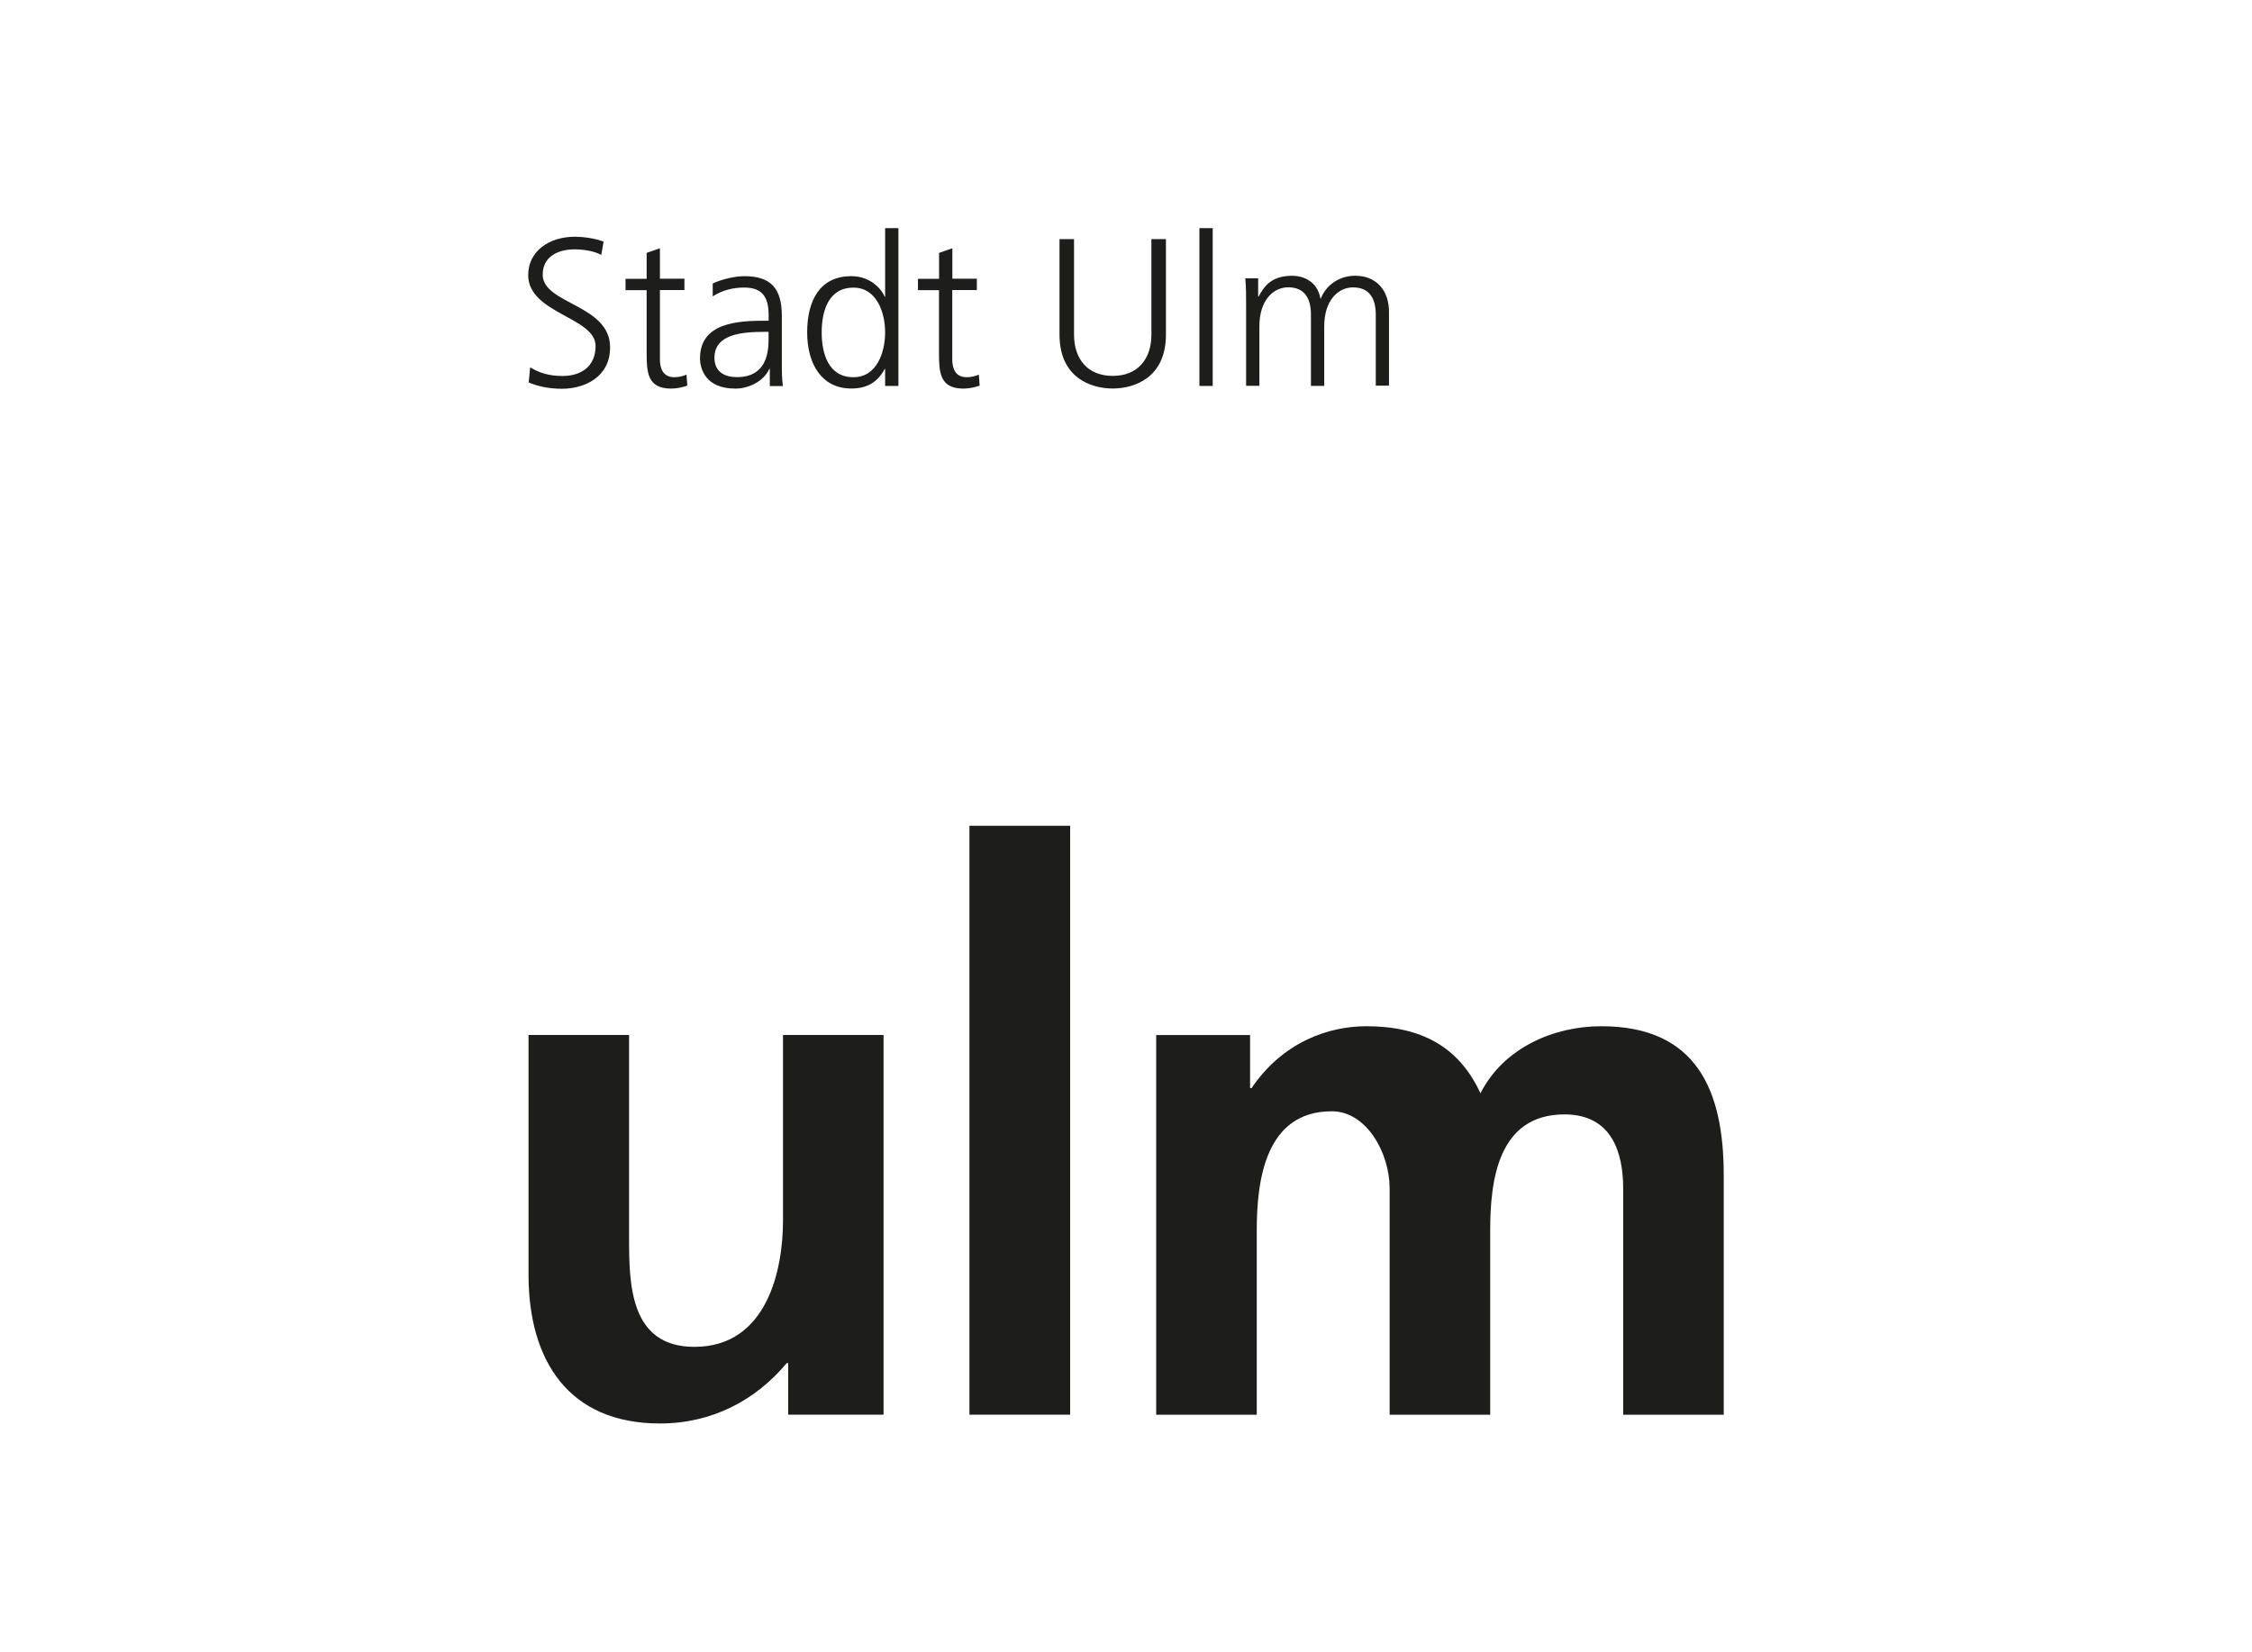 <?xml version="1.0" encoding="UTF-8"?>
<svg id="Ebene_1" data-name="Ebene 1" xmlns="http://www.w3.org/2000/svg" viewBox="0 0 273 200.23">
  <defs>
    <style>
      .cls-1 {
        fill: #1d1d1b;
      }
    </style>
  </defs>
  <path class="cls-1" d="M107.1,171.5h-11.55v-6.25h-.18c-3.73,4.47-9.01,7.32-15.37,7.32-11.11,0-15.93-7.68-15.93-18.05v-29.05h12.19v24.58c0,5.64.09,13.23,7.92,13.23,8.83,0,10.74-9.38,10.74-15.29v-22.52h12.19v46.02h-.01ZM140.17,125.48h11.37v6.43h.18c3.82-5.62,9.37-7.5,13.92-7.5,6.56,0,11.2,2.42,13.83,8.13,2.82-5.55,8.92-8.13,14.65-8.13,11.55,0,14.84,7.77,14.84,18.05v29.05h-12.19v-27.44c0-4.29-1.34-8.97-7.11-8.97-8.1,0-9.01,8.09-9.01,14.07v22.34h-12.19v-27.44c0-4.29-2.8-9.35-7.01-9.35-8.1,0-9.1,8.46-9.1,14.45v22.34h-12.19v-46.02h.01ZM129.73,100.11v71.39h-12.21v-71.39h12.21ZM64.28,44.53c1.05.67,2.27,1.05,3.92,1.05,2.2,0,4-1.12,4-3.64,0-3.5-8.17-3.92-8.17-8.6,0-2.86,2.51-4.64,5.64-4.64.87,0,2.27.13,3.5.59l-.28,1.61c-.79-.43-2.04-.67-3.25-.67-1.84,0-3.85.77-3.85,3.07,0,3.58,8.17,3.6,8.17,8.81,0,3.6-3.09,5.02-5.84,5.02-1.74,0-3.09-.36-4.03-.77l.18-1.82h0ZM82.97,35.16h-2.97v8.42c0,1.18.44,2.15,1.74,2.15.62,0,1.02-.13,1.48-.31l.1,1.33c-.63.23-1.3.35-1.97.36-2.86,0-2.96-1.97-2.96-4.33v-7.6h-2.56v-1.38h2.56v-3.14l1.61-.56v3.69h2.97v1.38ZM93.32,44.71h-.05c-.72,1.56-2.53,2.4-4.13,2.4-3.69,0-4.28-2.5-4.28-3.67,0-4.36,4.64-4.56,8.01-4.56h.31v-.67c0-2.22-.79-3.35-2.96-3.35-1.35,0-2.63.31-3.82,1.07v-1.56c1-.49,2.68-.89,3.82-.89,3.22,0,4.56,1.46,4.56,4.84v5.74c0,1.05,0,1.84.13,2.74h-1.59v-2.1ZM93.17,40.23h-.46c-2.79,0-6.1.28-6.1,3.14,0,1.71,1.23,2.35,2.71,2.35,3.77,0,3.85-3.3,3.85-4.69v-.79h0ZM108.91,46.79h-1.61v-2.07h-.05c-.87,1.66-2.2,2.38-4.05,2.38-3.58,0-5.35-2.96-5.35-6.81s1.53-6.81,5.35-6.81c2.56,0,3.82,1.87,4.05,2.5h.05v-8.32h1.61v19.13ZM103.46,45.73c2.86,0,3.84-3.07,3.84-5.43s-.99-5.43-3.84-5.43c-3.07,0-3.85,2.91-3.85,5.43s.79,5.43,3.85,5.43h0ZM118.41,35.16h-2.97v8.42c0,1.18.43,2.15,1.74,2.15.62,0,1.02-.13,1.48-.31l.1,1.33c-.63.23-1.3.35-1.97.36-2.86,0-2.96-1.97-2.96-4.33v-7.6h-2.55v-1.38h2.56v-3.14l1.61-.56v3.69h2.97v1.38ZM141.34,40.57c0,5.25-3.85,6.53-6.45,6.53s-6.45-1.28-6.45-6.53v-11.58h1.76v11.58c0,2.91,1.61,5,4.69,5s4.69-2.1,4.69-5v-11.58h1.76v11.58ZM147.01,27.66v19.13h-1.61v-19.13h1.61ZM166.78,46.79v-8.65c0-1.84-.69-3.3-2.76-3.3-1.76,0-3.49,1.51-3.49,4.74v7.2h-1.61v-8.65c0-1.84-.69-3.3-2.76-3.3-1.76,0-3.49,1.51-3.49,4.74v7.2h-1.61v-9.96c0-1,0-2.02-.1-3.07h1.56v2.2l.05.02c.51-.89,1.28-2.53,4.05-2.53,1.15,0,3.04.49,3.45,2.76h.05c.59-1.53,2.12-2.76,4.16-2.76,2.63,0,4.1,1.84,4.1,4.36v8.96h-1.61v.04Z"/>
</svg>